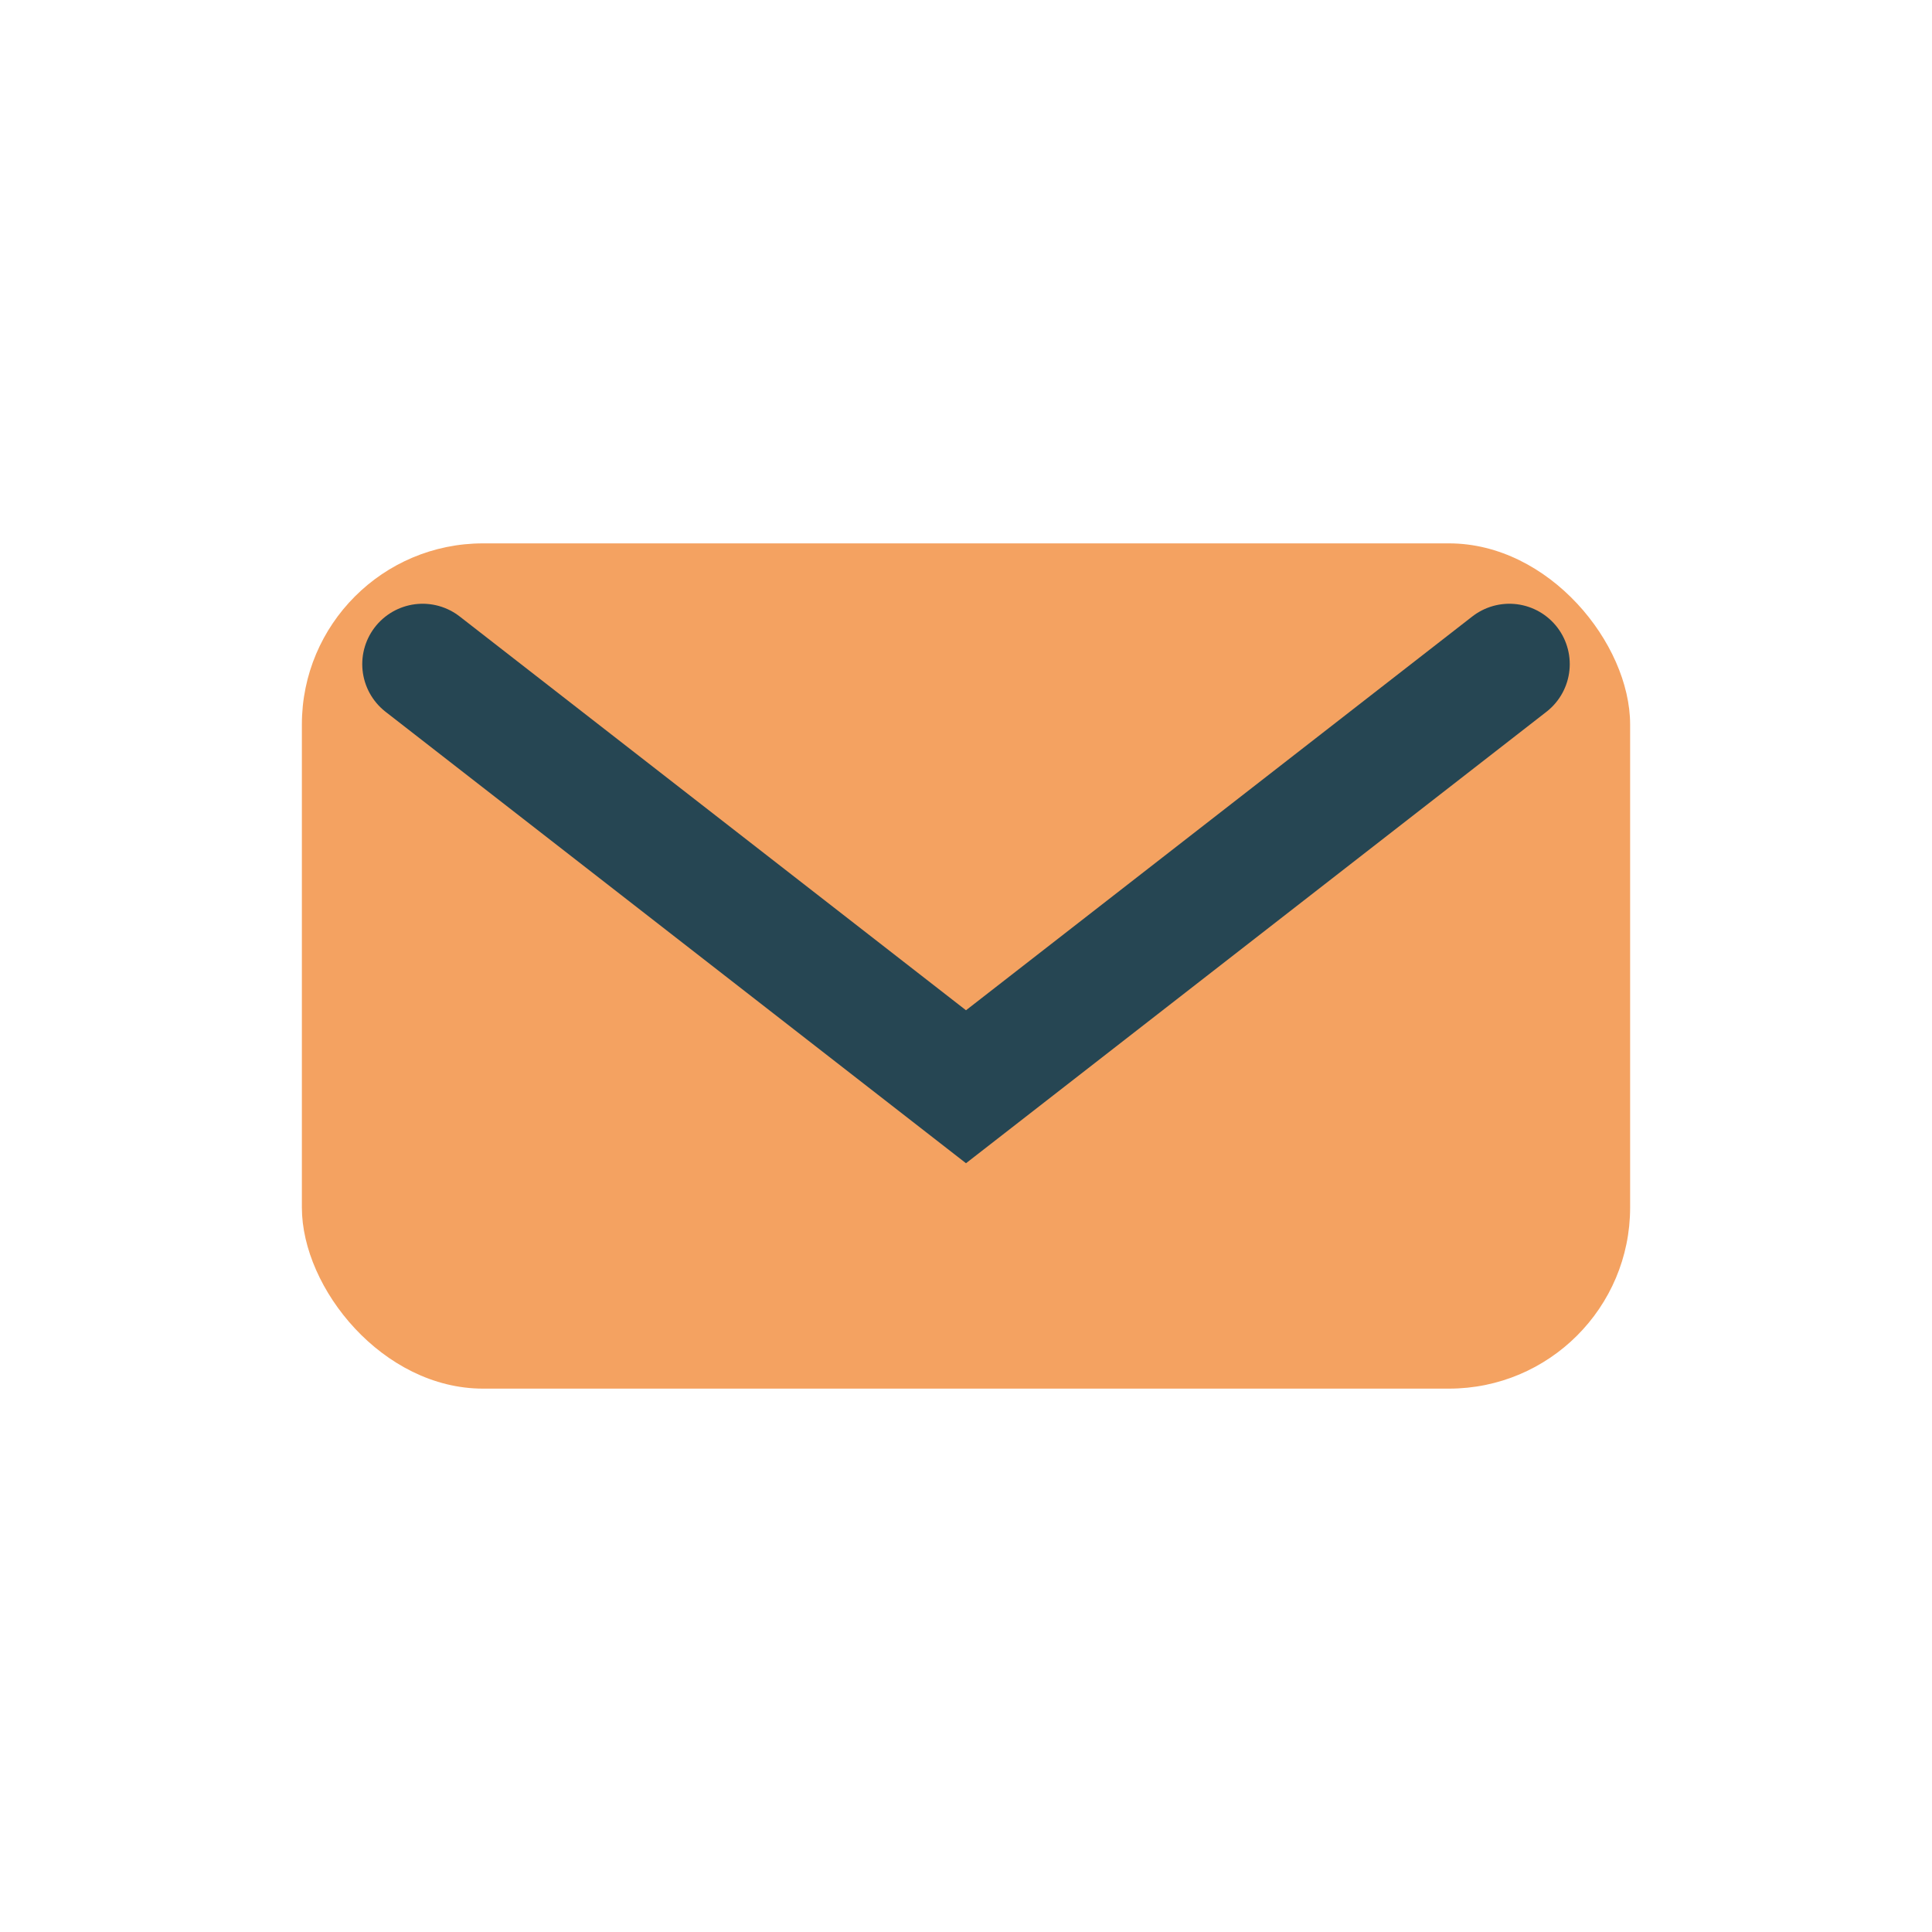 <?xml version="1.0" encoding="UTF-8"?>
<svg xmlns="http://www.w3.org/2000/svg" width="32" height="32" viewBox="0 0 32 32"><rect x="5" y="9" width="22" height="14" rx="3" fill="#F4A261"/><path d="M7 11l9 7 9-7" stroke="#264653" stroke-width="2" fill="none" stroke-linecap="round"/></svg>